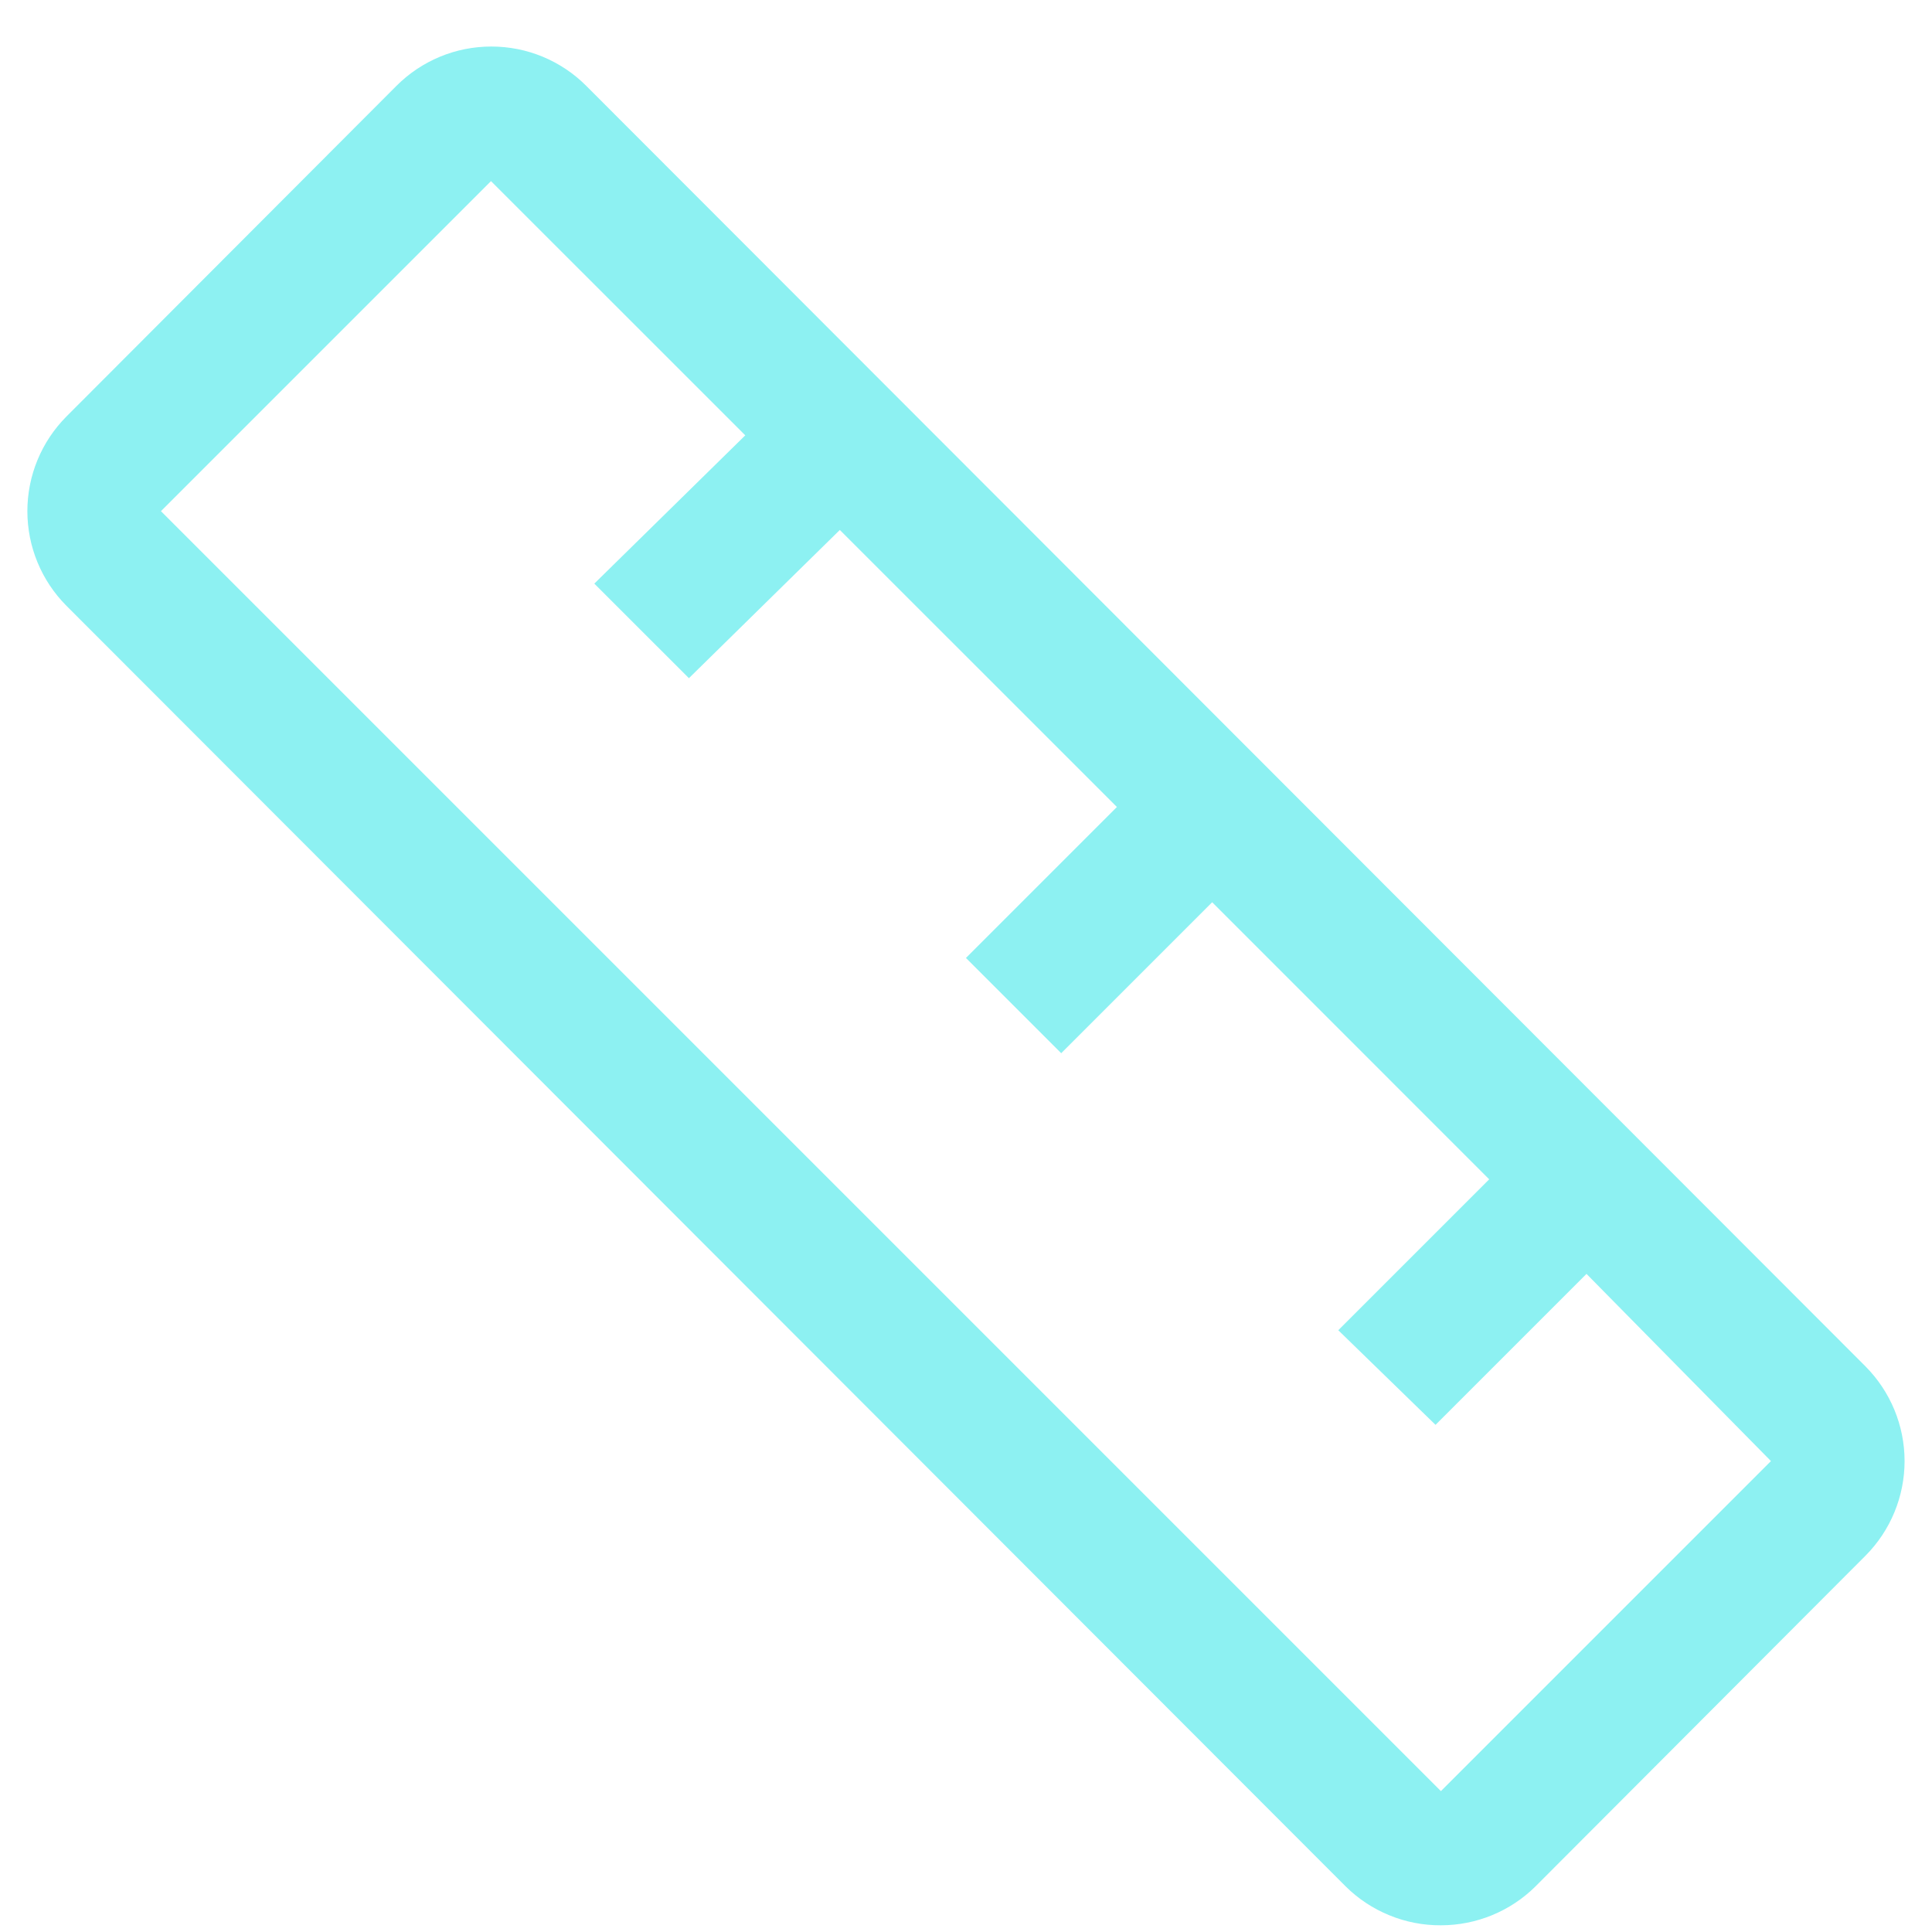 <svg width="36" height="36" viewBox="0 0 36 36" fill="none" xmlns="http://www.w3.org/2000/svg">
<path d="M34.762 25.462L10.924 1.6C10.692 1.367 10.416 1.183 10.113 1.057C9.809 0.931 9.484 0.867 9.155 0.867C8.827 0.867 8.502 0.931 8.198 1.057C7.895 1.183 7.619 1.367 7.387 1.6L1.237 7.762C0.771 8.231 0.51 8.864 0.51 9.525C0.51 10.185 0.771 10.819 1.237 11.287L25.074 35.15C25.308 35.382 25.585 35.565 25.89 35.689C26.194 35.814 26.52 35.877 26.849 35.875C27.509 35.875 28.143 35.615 28.612 35.15L34.762 28.987C35.227 28.519 35.489 27.885 35.489 27.225C35.489 26.564 35.227 25.931 34.762 25.462ZM26.849 33.375L2.999 9.525L9.149 3.375L13.887 8.112L11.074 10.875L12.837 12.637L15.649 9.875L20.812 15.037L17.999 17.85L19.774 19.625L22.587 16.812L27.749 21.975L24.937 24.787L26.749 26.55L29.562 23.737L32.999 27.225L26.849 33.375Z" fill="#8DF1F2"/>
</svg>
